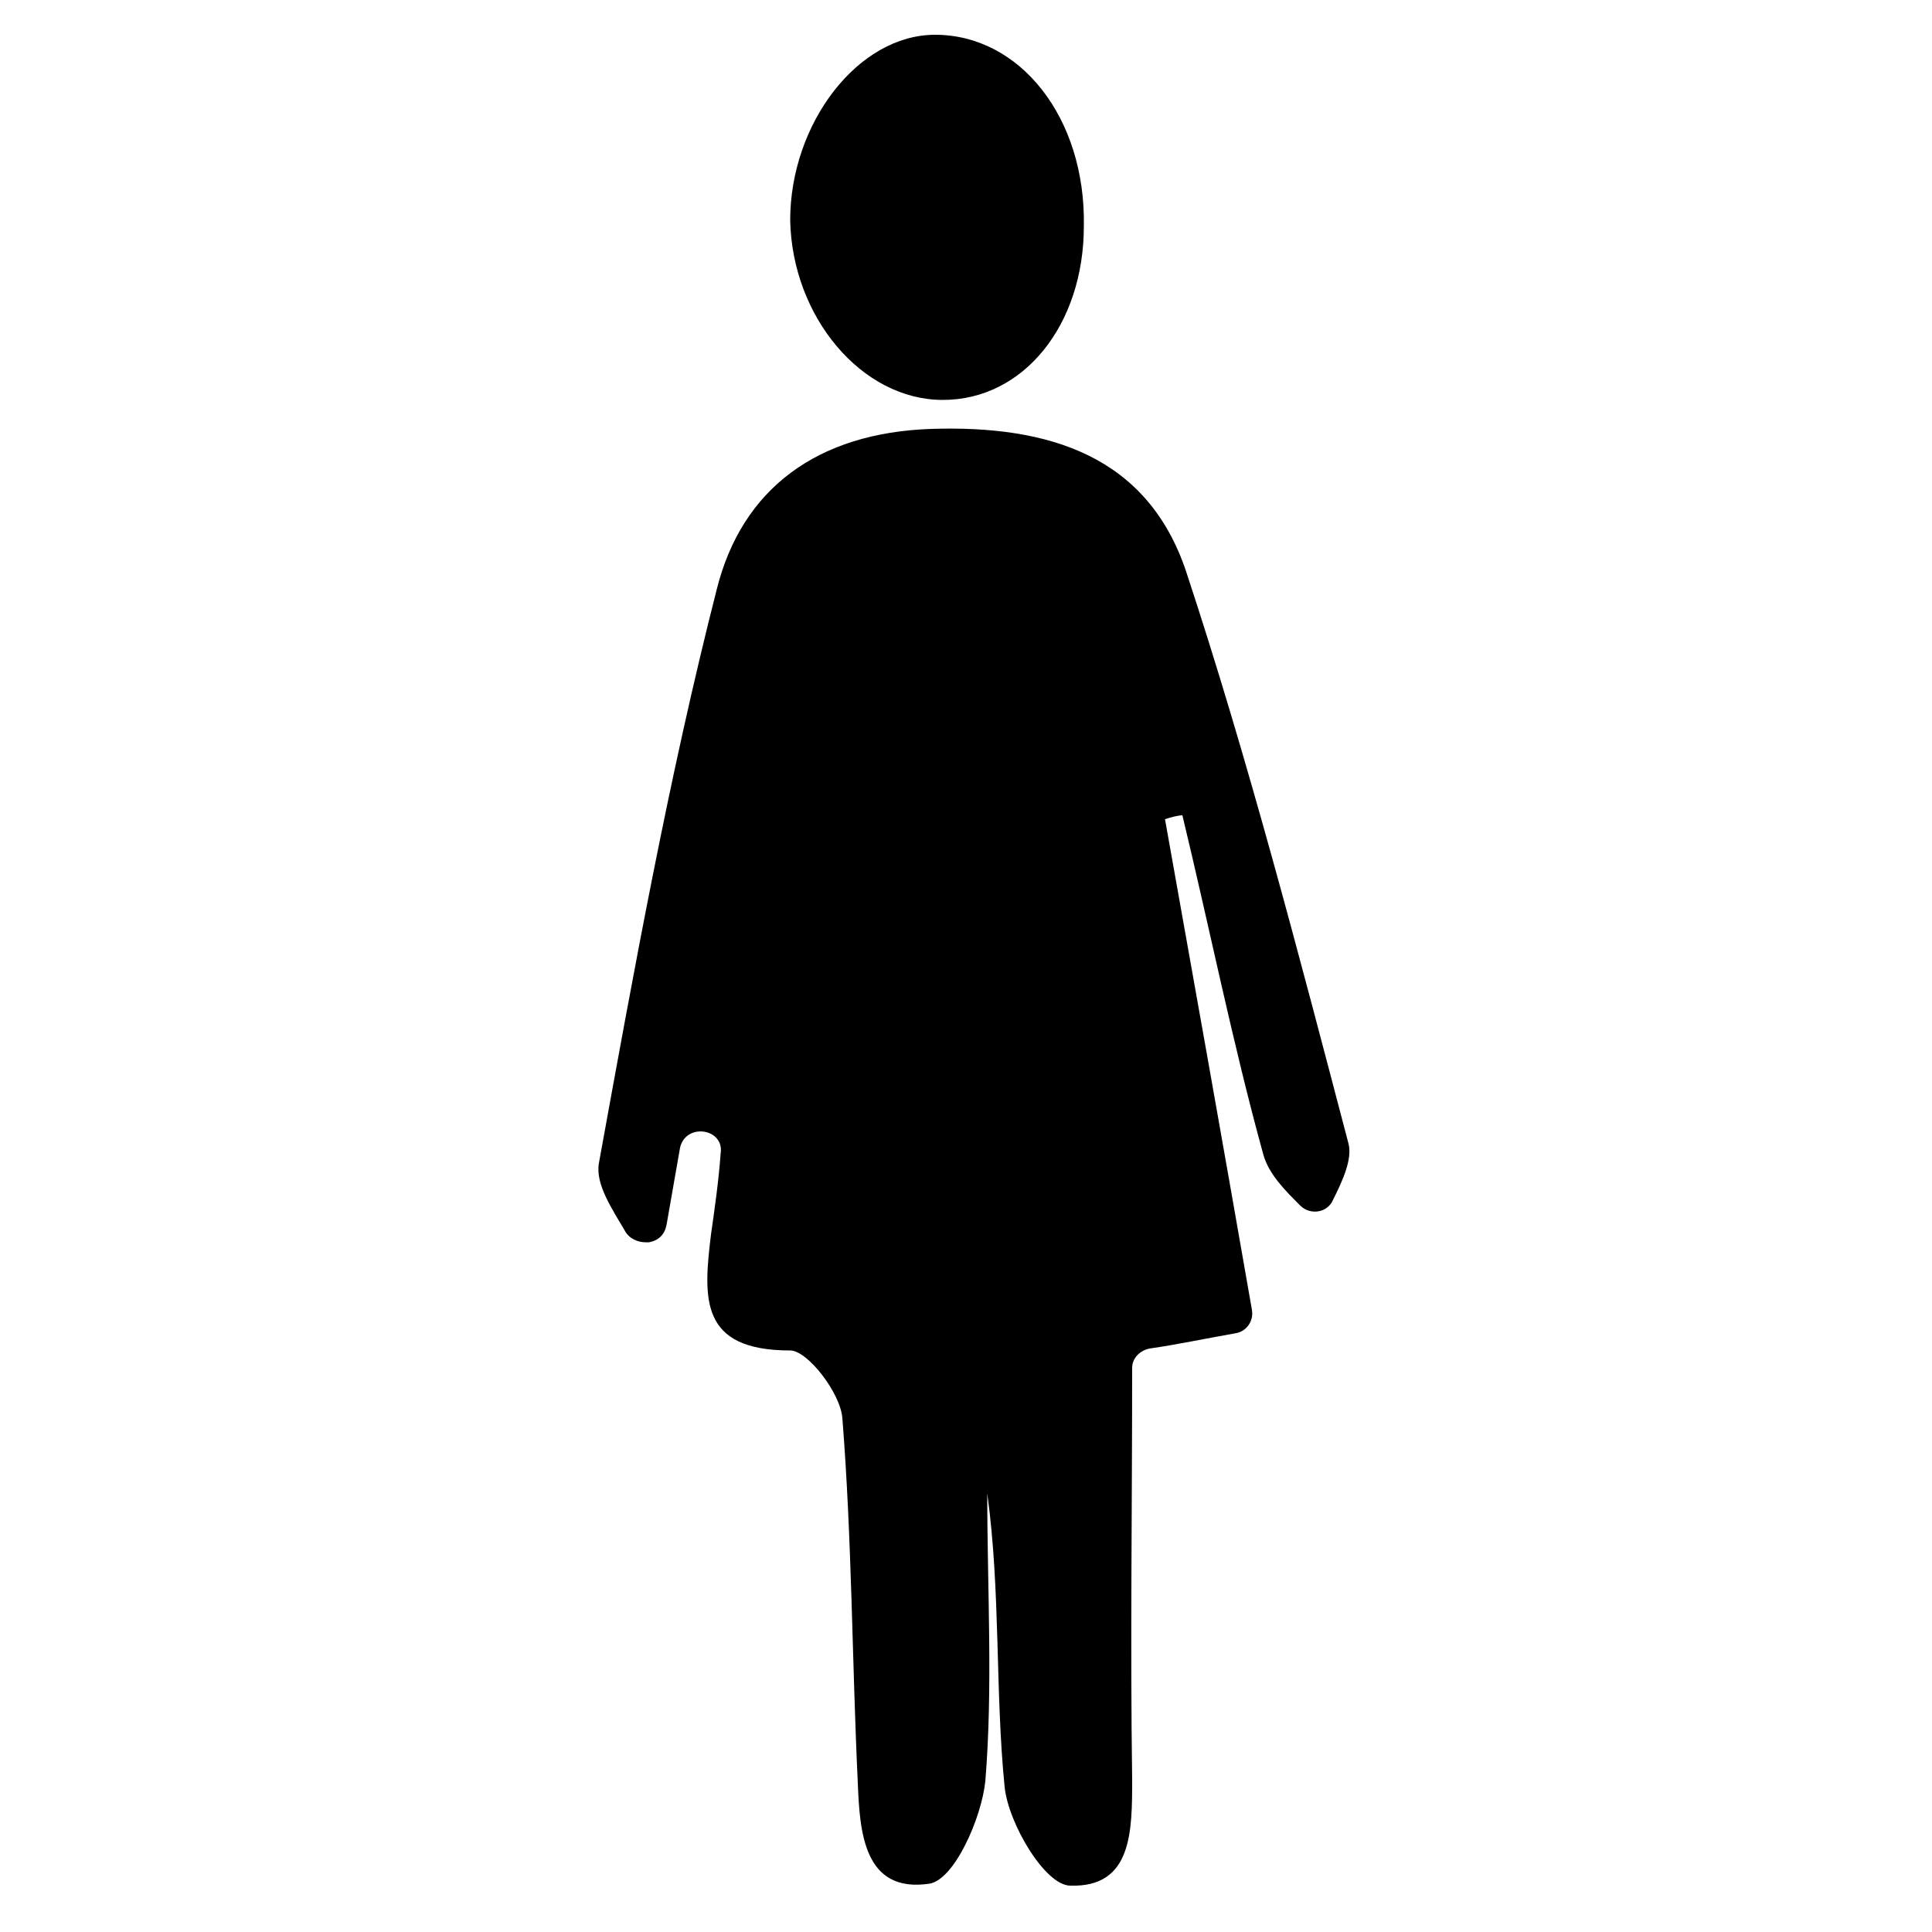 <?xml version="1.0" encoding="utf-8"?>
<!-- Generator: Adobe Illustrator 23.0.2, SVG Export Plug-In . SVG Version: 6.00 Build 0)  -->
<svg version="1.1" id="Layer_1" xmlns="http://www.w3.org/2000/svg" xmlns:xlink="http://www.w3.org/1999/xlink" x="0px" y="0px"
	 viewBox="0 0 100 100" style="enable-background:new 0 0 100 100;" xml:space="preserve">
<path d="M60.3,42.4c1.5,8.4,3,16.8,4.5,25.4c0.1,0.6-0.3,1.1-0.8,1.2c-1.7,0.3-3.1,0.6-4.5,0.8c-0.5,0.1-0.9,0.5-0.9,1
	c0,7.3-0.1,14.3,0,21.3c0,2.7,0,5.6-3.2,5.5c-1.3,0-3.2-3.2-3.4-5.1c-0.5-5-0.2-10.1-0.9-15.2c0,5,0.3,10-0.1,14.9
	c-0.2,1.9-1.6,5.1-2.9,5.3c-3.4,0.5-3.6-2.7-3.7-5.2c-0.3-6.3-0.3-12.6-0.8-18.9c-0.1-1.3-1.8-3.5-2.7-3.5c-4.7,0-4.5-2.7-4.1-6
	c0.2-1.4,0.4-2.8,0.5-4.2c0.2-1.3-1.8-1.6-2.1-0.3l-0.7,4c-0.1,0.5-0.4,0.8-0.9,0.9l-0.2,0c-0.4,0-0.8-0.2-1-0.5
	c-0.7-1.2-1.6-2.5-1.4-3.6c1.8-9.9,3.6-19.9,6.1-29.7c1.3-5.2,5.2-8.1,11.1-8.3c6.1-0.2,11.2,1.4,13.2,7.4
	c3.2,9.7,5.8,19.7,8.4,29.6c0.2,0.8-0.3,1.9-0.8,2.9c-0.3,0.7-1.2,0.8-1.7,0.3c-0.8-0.8-1.6-1.6-1.9-2.6c-1.6-5.8-2.8-11.8-4.2-17.6
	C61,42.2,60.6,42.3,60.3,42.4z"/>
<path d="M56.1,11.7c0,5.1-3.1,9-7.3,9c-4.2,0-7.8-4.3-7.9-9.3c0-5,3.5-9.6,7.5-9.6C52.8,1.8,56.2,6.1,56.1,11.7z"/>
</svg>
